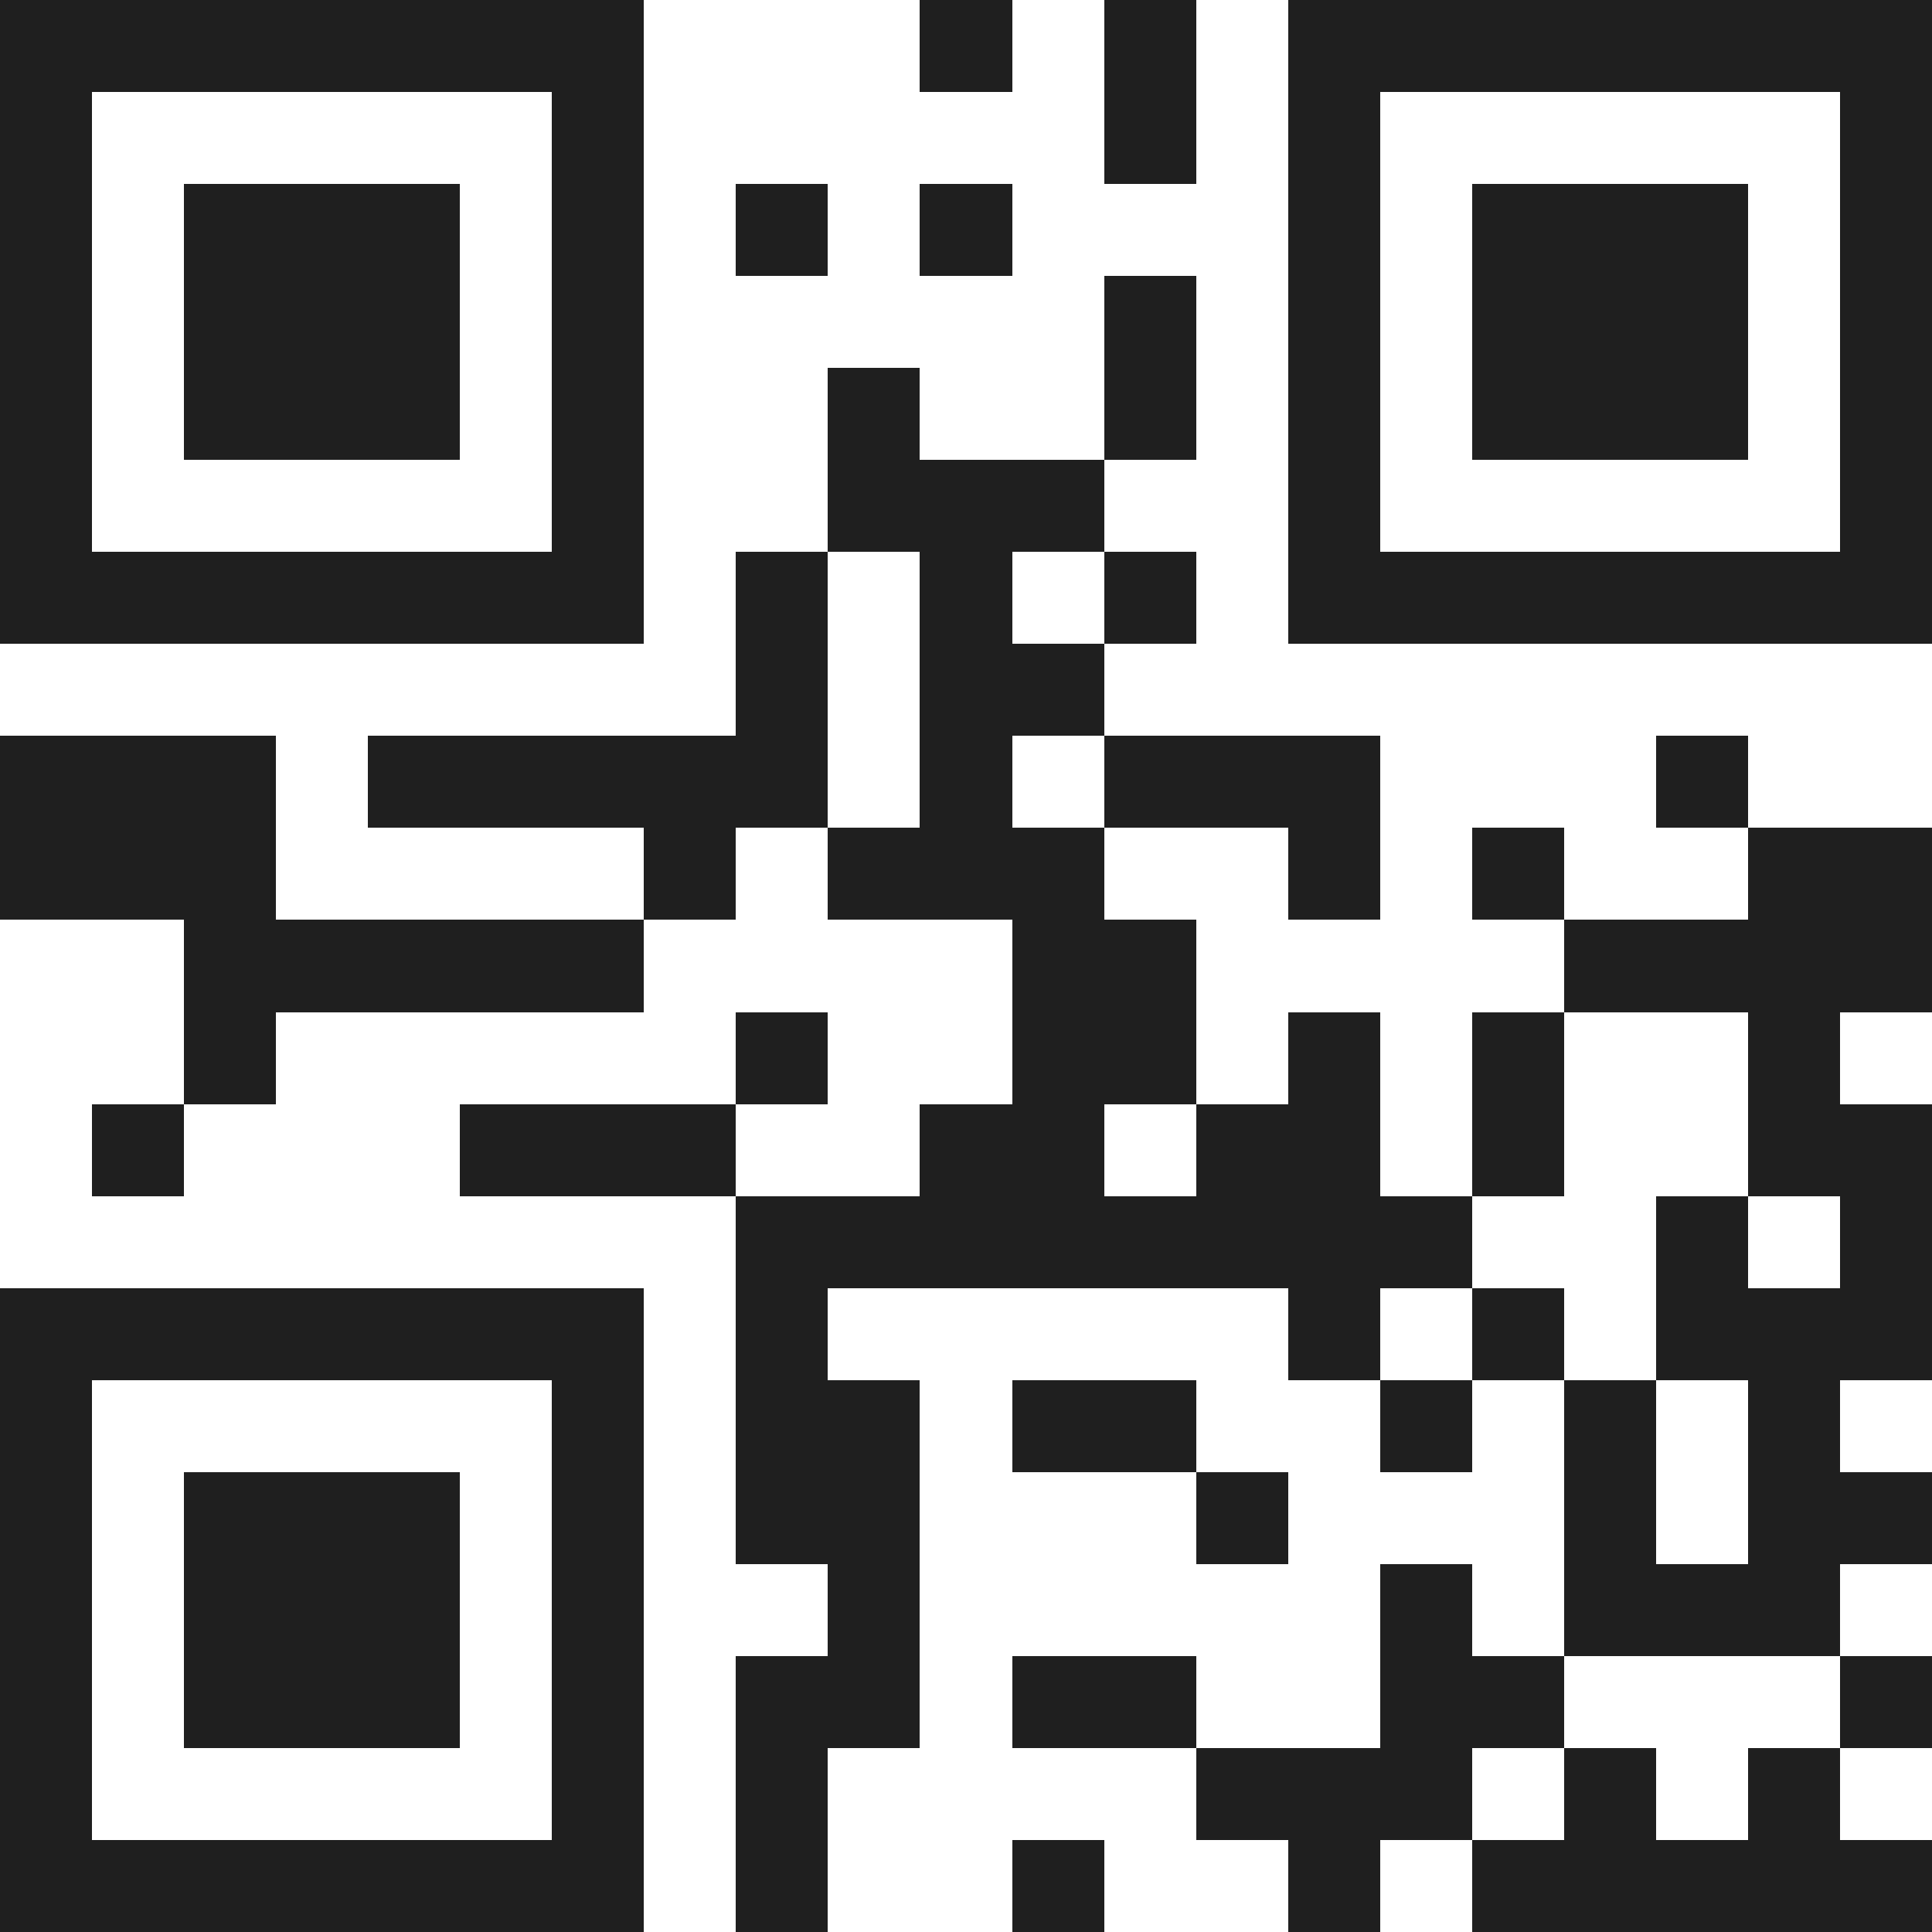 <svg xmlns="http://www.w3.org/2000/svg" viewBox="0 0 21 21" shape-rendering="crispEdges"><path fill="#ffffff" d="M0 0h21v21H0z"/><path stroke="#1f1f1f" d="M0 0.5h7m3 0h1m1 0h1m1 0h7M0 1.5h1m5 0h1m5 0h1m1 0h1m5 0h1M0 2.5h1m1 0h3m1 0h1m1 0h1m1 0h1m3 0h1m1 0h3m1 0h1M0 3.5h1m1 0h3m1 0h1m5 0h1m1 0h1m1 0h3m1 0h1M0 4.5h1m1 0h3m1 0h1m2 0h1m2 0h1m1 0h1m1 0h3m1 0h1M0 5.5h1m5 0h1m2 0h3m2 0h1m5 0h1M0 6.5h7m1 0h1m1 0h1m1 0h1m1 0h7M8 7.5h1m1 0h2M0 8.5h3m1 0h5m1 0h1m1 0h3m3 0h1M0 9.5h3m4 0h1m1 0h3m2 0h1m1 0h1m2 0h2M2 10.5h5m4 0h2m4 0h4M2 11.5h1m5 0h1m2 0h2m1 0h1m1 0h1m2 0h1M1 12.5h1m3 0h3m2 0h2m1 0h2m1 0h1m2 0h2M8 13.5h8m2 0h1m1 0h1M0 14.5h7m1 0h1m5 0h1m1 0h1m1 0h3M0 15.5h1m5 0h1m1 0h2m1 0h2m2 0h1m1 0h1m1 0h1M0 16.5h1m1 0h3m1 0h1m1 0h2m3 0h1m3 0h1m1 0h2M0 17.5h1m1 0h3m1 0h1m2 0h1m5 0h1m1 0h3M0 18.5h1m1 0h3m1 0h1m1 0h2m1 0h2m2 0h2m3 0h1M0 19.5h1m5 0h1m1 0h1m4 0h3m1 0h1m1 0h1M0 20.5h7m1 0h1m2 0h1m2 0h1m1 0h5"/></svg>
